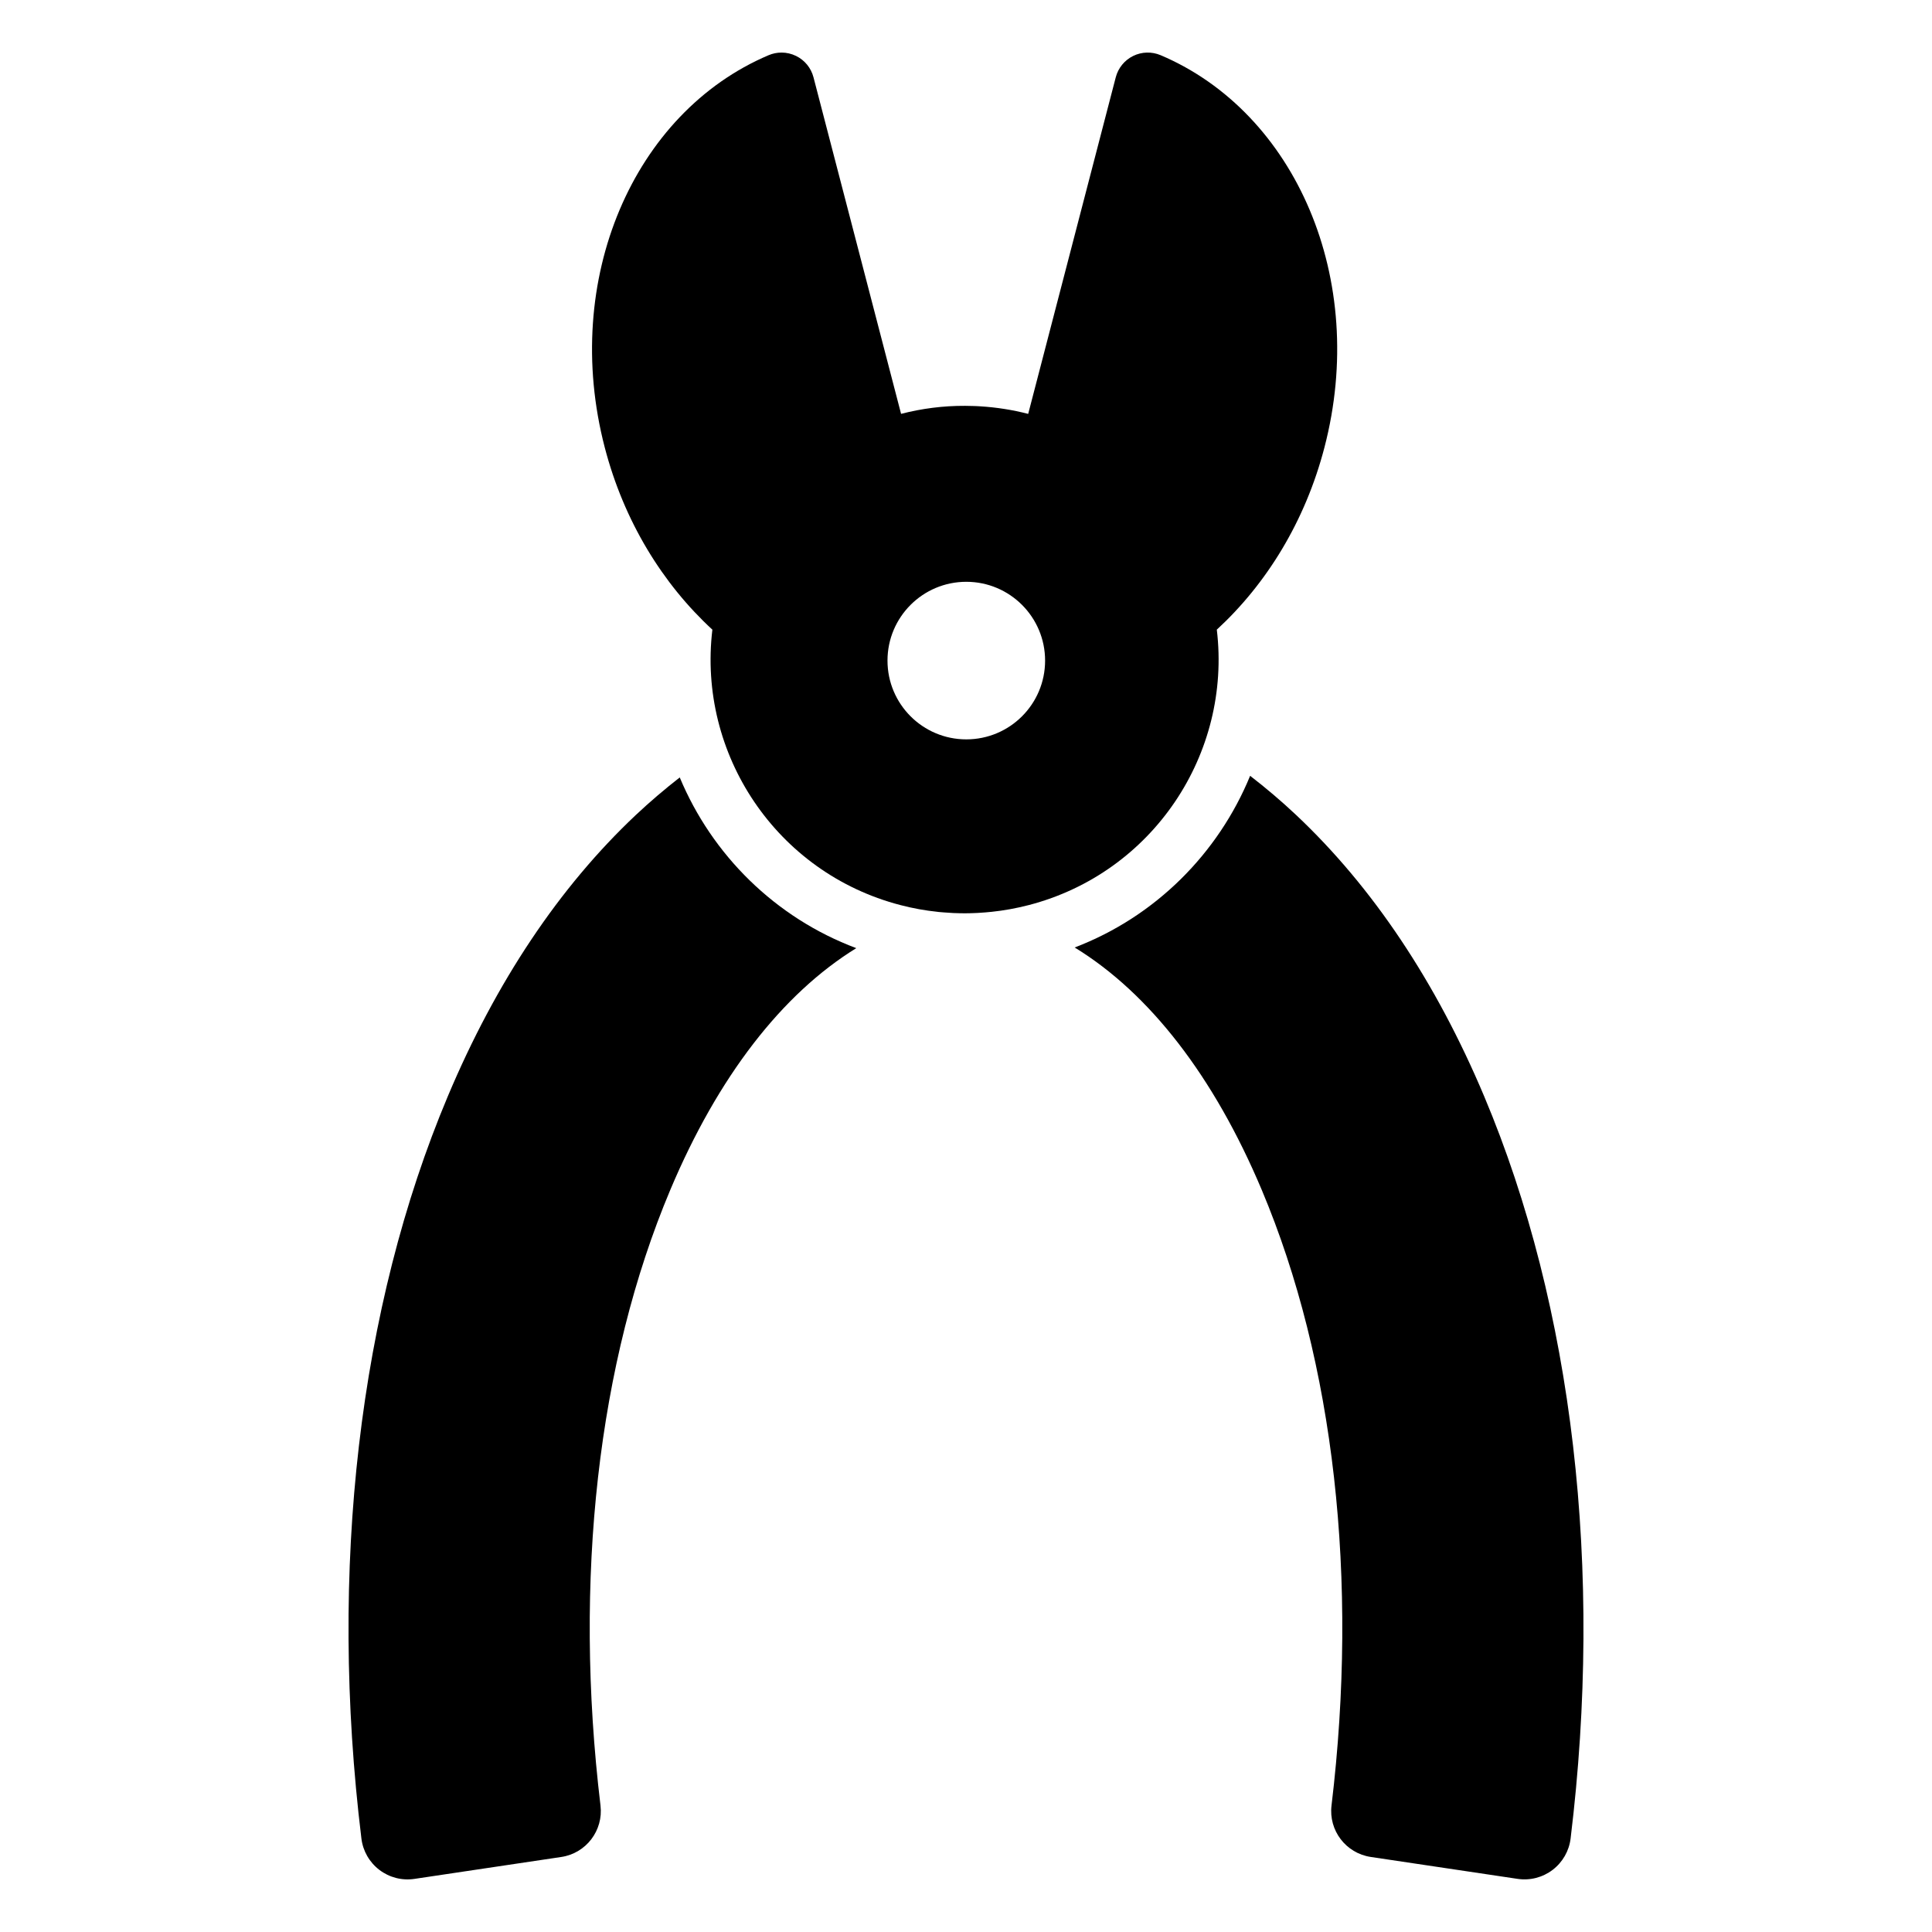 <?xml version="1.0" encoding="UTF-8"?>
<!-- Uploaded to: SVG Repo, www.svgrepo.com, Generator: SVG Repo Mixer Tools -->
<svg fill="#000000" width="800px" height="800px" version="1.1" viewBox="144 144 512 512" xmlns="http://www.w3.org/2000/svg">
 <g>
  <path d="m451.59 158.63c-2.348-0.992-5-0.93-7.289 0.195-2.289 1.125-3.969 3.188-4.613 5.652l-23.207 89.207c-4.141-1.07-8.406-1.746-12.754-2.008-0.66-0.039-1.324-0.078-1.984-0.086-0.652-0.031-1.309-0.039-1.969-0.039-5.793-0.031-11.5 0.707-16.98 2.125l-23.211-89.195c-0.645-2.473-2.32-4.527-4.613-5.652-1.219-0.598-2.535-0.898-3.856-0.898-1.172 0-2.34 0.234-3.434 0.699-35.785 15.191-55 59.418-43.422 103.93 5.086 19.562 15.352 36.18 28.527 48.305-3.945 32.867 16.895 64.426 49.828 72.988 3.289 0.859 6.59 1.457 9.871 1.793 0.102 0.008 0.195 0.016 0.293 0.039 0.441 0.039 0.883 0.078 1.324 0.109 0.66 0.055 1.324 0.102 1.992 0.133 0.41 0.039 0.828 0.047 1.227 0.055 0.77 0.039 1.559 0.047 2.348 0.047 0.754 0 1.512-0.008 2.273-0.047 0.387-0.008 0.789-0.016 1.18-0.047 0.668-0.039 1.348-0.086 2.016-0.141 0.441-0.039 0.891-0.078 1.332-0.125 0.078 0 0.141 0 0.219-0.016 3.305-0.34 6.629-0.945 9.949-1.801 32.938-8.566 53.773-40.125 49.828-72.988 13.168-12.121 23.441-28.734 28.527-48.305 11.602-44.508-7.613-88.73-43.402-103.93zm-51.512 181.31c-11.531 0-20.883-9.344-20.883-20.875s9.352-20.883 20.883-20.883 20.883 9.352 20.883 20.883c0 11.539-9.352 20.875-20.883 20.875z"/>
  <path d="m324.14 350.03c-3.969 3.094-7.856 6.398-11.652 9.965-20.27 19.098-37.031 44.172-49.812 74.531-23.578 55.992-31.605 125.42-22.898 196.71 0.402 3.297 2.117 6.289 4.762 8.305s5.984 2.875 9.273 2.387l38.926-5.809c6.59-0.984 11.188-7.023 10.398-13.633-7.188-59.984-0.723-117.51 18.484-163.13 12.668-30.086 29.668-51.973 49.301-64.086-21.527-8.07-38.25-24.773-46.781-45.242z"/>
  <path d="m537.32 434.53c-12.785-30.363-29.551-55.441-49.812-74.531-3.969-3.738-8.047-7.188-12.211-10.398-8.422 20.516-25.039 37.297-46.5 45.492 19.75 12.082 36.855 34.031 49.586 64.258 19.207 45.617 25.68 103.16 18.484 163.13-0.797 6.613 3.809 12.648 10.398 13.633l38.926 5.809c3.281 0.488 6.629-0.371 9.273-2.387 2.644-2.016 4.359-5.008 4.762-8.305 8.695-71.293 0.672-140.71-22.906-196.7z"/>
 </g>
</svg>